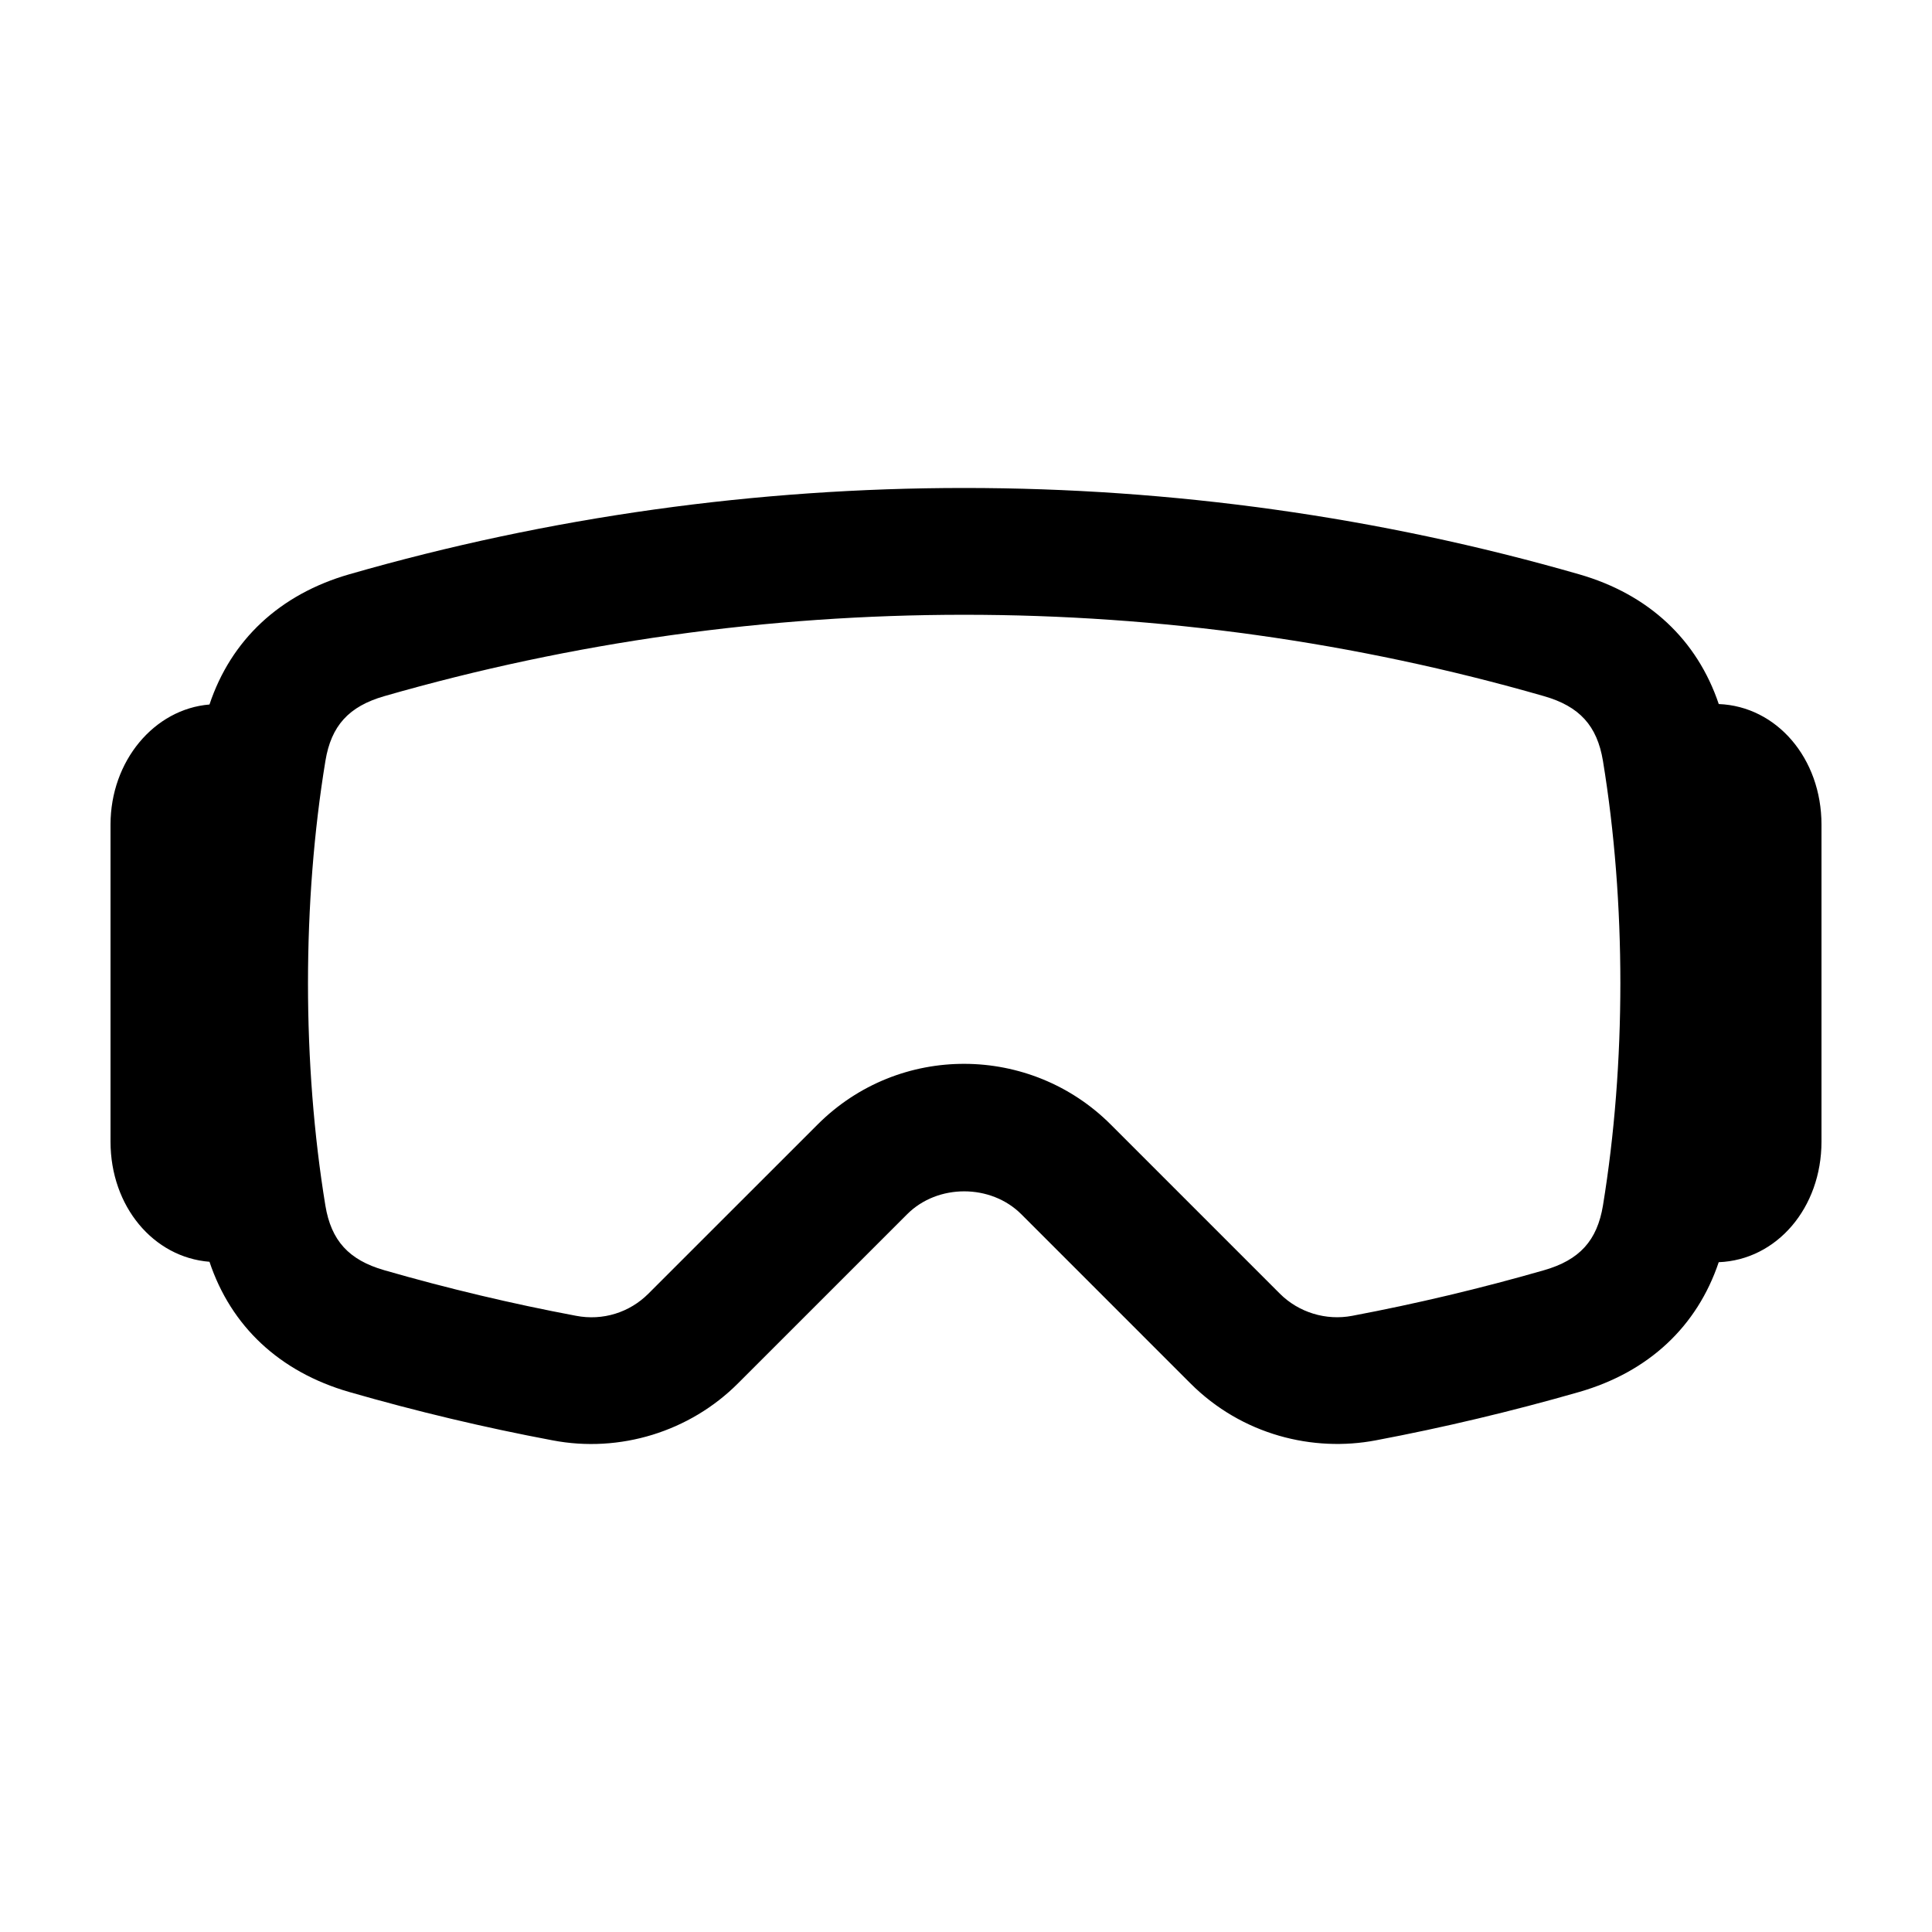 <?xml version="1.0" encoding="UTF-8"?>
<!-- Uploaded to: ICON Repo, www.svgrepo.com, Generator: ICON Repo Mixer Tools -->
<svg fill="#000000" width="800px" height="800px" version="1.1" viewBox="144 144 512 512" xmlns="http://www.w3.org/2000/svg">
 <path d="m599.49 330.58c-5.723-16.988-18.516-29.074-37.016-34.387-105.91-30.484-219.9-30.512-325.91 0-18.531 5.336-31.352 17.457-37.047 34.508-14.621 1.199-26.227 14.934-26.227 31.832v84.004c0 17.195 11.387 30.684 26.227 31.848 5.691 17.051 18.52 29.164 37.035 34.508 17.789 5.129 35.926 9.441 53.883 12.812 17.828 3.422 36.387-2.312 49.168-15.125l44.812-44.805c8.074-8.082 22.152-8.07 30.238 0.004l44.789 44.797c13.734 13.75 32.586 18.285 49.152 15.129 17.957-3.387 36.078-7.699 53.906-12.816 18.465-5.32 31.27-17.406 36.98-34.395 15.348-0.59 27.234-14.367 27.234-31.957v-84.004c0-17.582-11.887-31.352-27.223-31.953zm-30.684 132.87c-1.543 9.324-6.195 14.461-15.613 17.168-16.797 4.832-33.902 8.891-50.844 12.086-6.938 1.328-14.184-0.887-19.172-5.871l-44.793-44.797c-21.25-21.277-56.094-21.68-77.738 0l-44.82 44.805c-4.973 4.977-12.066 7.231-19.176 5.856-16.941-3.18-34.043-7.246-50.812-12.078-9.406-2.707-14.078-7.848-15.613-17.148-6.141-37.473-6.141-80.398 0.012-117.82 1.531-9.324 6.195-14.453 15.609-17.164 99.805-28.719 207.29-28.789 307.34 0.004 9.41 2.699 14.07 7.836 15.613 17.156 6.16 37.566 6.141 80.27 0.004 117.81z"/>
</svg>